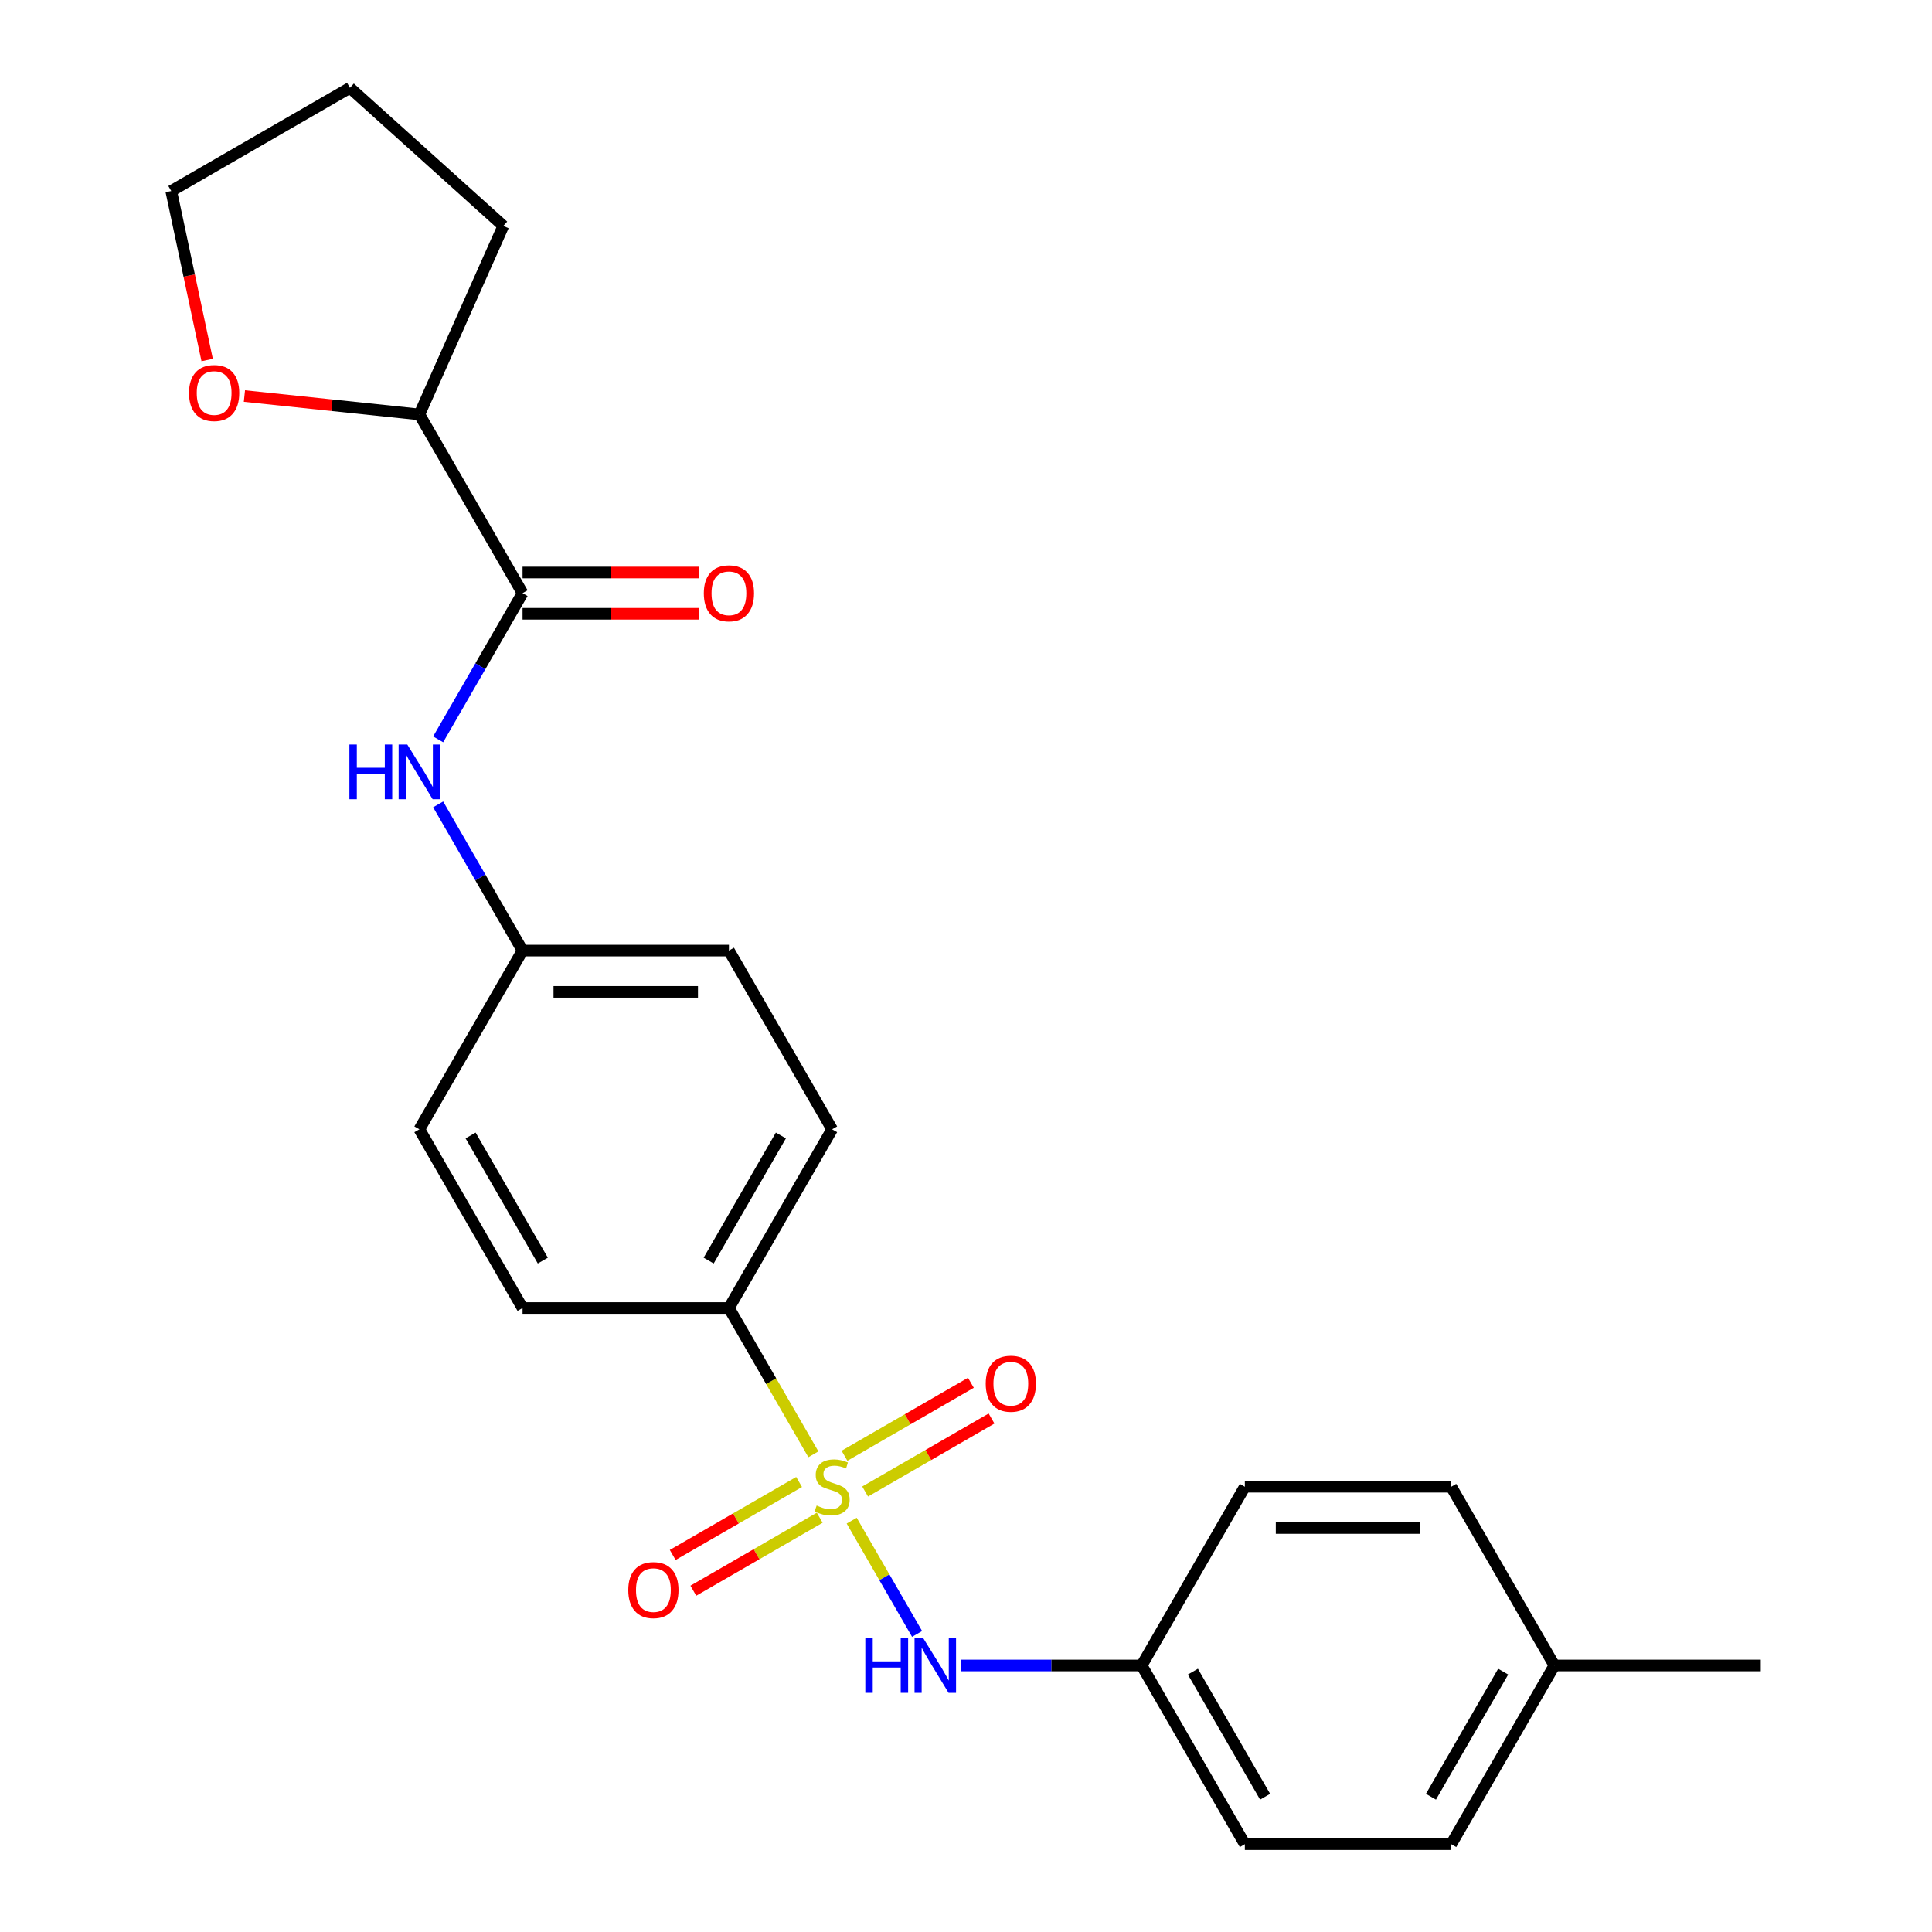 <?xml version='1.0' encoding='iso-8859-1'?>
<svg version='1.1' baseProfile='full'
              xmlns='http://www.w3.org/2000/svg'
                      xmlns:rdkit='http://www.rdkit.org/xml'
                      xmlns:xlink='http://www.w3.org/1999/xlink'
                  xml:space='preserve'
width='1000px' height='1000px' viewBox='0 0 1000 1000'>
<!-- END OF HEADER -->
<rect style='opacity:1.0;fill:#FFFFFF;stroke:none' width='1000' height='1000' x='0' y='0'> </rect>
<path class='bond-1' d='M 440.833,787.087 L 457.758,816.402' style='fill:none;fill-rule:evenodd;stroke:#CCCC00;stroke-width:6px;stroke-linecap:butt;stroke-linejoin:miter;stroke-opacity:1' />
<path class='bond-1' d='M 457.758,816.402 L 474.683,845.717' style='fill:none;fill-rule:evenodd;stroke:#0000FF;stroke-width:6px;stroke-linecap:butt;stroke-linejoin:miter;stroke-opacity:1' />
<path class='bond-2' d='M 421.006,752.746 L 399.149,714.889' style='fill:none;fill-rule:evenodd;stroke:#CCCC00;stroke-width:6px;stroke-linecap:butt;stroke-linejoin:miter;stroke-opacity:1' />
<path class='bond-2' d='M 399.149,714.889 L 377.293,677.032' style='fill:none;fill-rule:evenodd;stroke:#000000;stroke-width:6px;stroke-linecap:butt;stroke-linejoin:miter;stroke-opacity:1' />
<path class='bond-4' d='M 413.609,767.07 L 380.897,785.956' style='fill:none;fill-rule:evenodd;stroke:#CCCC00;stroke-width:6px;stroke-linecap:butt;stroke-linejoin:miter;stroke-opacity:1' />
<path class='bond-4' d='M 380.897,785.956 L 348.186,804.842' style='fill:none;fill-rule:evenodd;stroke:#FF0000;stroke-width:6px;stroke-linecap:butt;stroke-linejoin:miter;stroke-opacity:1' />
<path class='bond-4' d='M 424.29,785.571 L 391.579,804.457' style='fill:none;fill-rule:evenodd;stroke:#CCCC00;stroke-width:6px;stroke-linecap:butt;stroke-linejoin:miter;stroke-opacity:1' />
<path class='bond-4' d='M 391.579,804.457 L 358.867,823.343' style='fill:none;fill-rule:evenodd;stroke:#FF0000;stroke-width:6px;stroke-linecap:butt;stroke-linejoin:miter;stroke-opacity:1' />
<path class='bond-5' d='M 447.791,772.003 L 480.503,753.117' style='fill:none;fill-rule:evenodd;stroke:#CCCC00;stroke-width:6px;stroke-linecap:butt;stroke-linejoin:miter;stroke-opacity:1' />
<path class='bond-5' d='M 480.503,753.117 L 513.214,734.231' style='fill:none;fill-rule:evenodd;stroke:#FF0000;stroke-width:6px;stroke-linecap:butt;stroke-linejoin:miter;stroke-opacity:1' />
<path class='bond-5' d='M 437.11,753.502 L 469.821,734.616' style='fill:none;fill-rule:evenodd;stroke:#CCCC00;stroke-width:6px;stroke-linecap:butt;stroke-linejoin:miter;stroke-opacity:1' />
<path class='bond-5' d='M 469.821,734.616 L 502.533,715.73' style='fill:none;fill-rule:evenodd;stroke:#FF0000;stroke-width:6px;stroke-linecap:butt;stroke-linejoin:miter;stroke-opacity:1' />
<path class='bond-0' d='M 270.477,307.013 L 248.632,344.85' style='fill:none;fill-rule:evenodd;stroke:#000000;stroke-width:6px;stroke-linecap:butt;stroke-linejoin:miter;stroke-opacity:1' />
<path class='bond-0' d='M 248.632,344.85 L 226.787,382.687' style='fill:none;fill-rule:evenodd;stroke:#0000FF;stroke-width:6px;stroke-linecap:butt;stroke-linejoin:miter;stroke-opacity:1' />
<path class='bond-6' d='M 270.477,307.013 L 217.07,214.508' style='fill:none;fill-rule:evenodd;stroke:#000000;stroke-width:6px;stroke-linecap:butt;stroke-linejoin:miter;stroke-opacity:1' />
<path class='bond-7' d='M 270.477,317.694 L 316.05,317.694' style='fill:none;fill-rule:evenodd;stroke:#000000;stroke-width:6px;stroke-linecap:butt;stroke-linejoin:miter;stroke-opacity:1' />
<path class='bond-7' d='M 316.05,317.694 L 361.622,317.694' style='fill:none;fill-rule:evenodd;stroke:#FF0000;stroke-width:6px;stroke-linecap:butt;stroke-linejoin:miter;stroke-opacity:1' />
<path class='bond-7' d='M 270.477,296.331 L 316.05,296.331' style='fill:none;fill-rule:evenodd;stroke:#000000;stroke-width:6px;stroke-linecap:butt;stroke-linejoin:miter;stroke-opacity:1' />
<path class='bond-7' d='M 316.05,296.331 L 361.622,296.331' style='fill:none;fill-rule:evenodd;stroke:#FF0000;stroke-width:6px;stroke-linecap:butt;stroke-linejoin:miter;stroke-opacity:1' />
<path class='bond-11' d='M 497.518,862.041 L 544.22,862.041' style='fill:none;fill-rule:evenodd;stroke:#0000FF;stroke-width:6px;stroke-linecap:butt;stroke-linejoin:miter;stroke-opacity:1' />
<path class='bond-11' d='M 544.22,862.041 L 590.923,862.041' style='fill:none;fill-rule:evenodd;stroke:#000000;stroke-width:6px;stroke-linecap:butt;stroke-linejoin:miter;stroke-opacity:1' />
<path class='bond-9' d='M 377.293,677.032 L 430.7,584.527' style='fill:none;fill-rule:evenodd;stroke:#000000;stroke-width:6px;stroke-linecap:butt;stroke-linejoin:miter;stroke-opacity:1' />
<path class='bond-9' d='M 366.803,652.474 L 404.188,587.721' style='fill:none;fill-rule:evenodd;stroke:#000000;stroke-width:6px;stroke-linecap:butt;stroke-linejoin:miter;stroke-opacity:1' />
<path class='bond-10' d='M 377.293,677.032 L 270.477,677.032' style='fill:none;fill-rule:evenodd;stroke:#000000;stroke-width:6px;stroke-linecap:butt;stroke-linejoin:miter;stroke-opacity:1' />
<path class='bond-3' d='M 226.787,416.348 L 248.632,454.185' style='fill:none;fill-rule:evenodd;stroke:#0000FF;stroke-width:6px;stroke-linecap:butt;stroke-linejoin:miter;stroke-opacity:1' />
<path class='bond-3' d='M 248.632,454.185 L 270.477,492.022' style='fill:none;fill-rule:evenodd;stroke:#000000;stroke-width:6px;stroke-linecap:butt;stroke-linejoin:miter;stroke-opacity:1' />
<path class='bond-8' d='M 217.07,214.508 L 171.79,209.749' style='fill:none;fill-rule:evenodd;stroke:#000000;stroke-width:6px;stroke-linecap:butt;stroke-linejoin:miter;stroke-opacity:1' />
<path class='bond-8' d='M 171.79,209.749 L 126.51,204.99' style='fill:none;fill-rule:evenodd;stroke:#FF0000;stroke-width:6px;stroke-linecap:butt;stroke-linejoin:miter;stroke-opacity:1' />
<path class='bond-21' d='M 217.07,214.508 L 260.515,116.928' style='fill:none;fill-rule:evenodd;stroke:#000000;stroke-width:6px;stroke-linecap:butt;stroke-linejoin:miter;stroke-opacity:1' />
<path class='bond-20' d='M 107.228,186.353 L 97.93,142.607' style='fill:none;fill-rule:evenodd;stroke:#FF0000;stroke-width:6px;stroke-linecap:butt;stroke-linejoin:miter;stroke-opacity:1' />
<path class='bond-20' d='M 97.93,142.607 L 88.632,98.862' style='fill:none;fill-rule:evenodd;stroke:#000000;stroke-width:6px;stroke-linecap:butt;stroke-linejoin:miter;stroke-opacity:1' />
<path class='bond-13' d='M 430.7,584.527 L 377.293,492.022' style='fill:none;fill-rule:evenodd;stroke:#000000;stroke-width:6px;stroke-linecap:butt;stroke-linejoin:miter;stroke-opacity:1' />
<path class='bond-14' d='M 270.477,677.032 L 217.07,584.527' style='fill:none;fill-rule:evenodd;stroke:#000000;stroke-width:6px;stroke-linecap:butt;stroke-linejoin:miter;stroke-opacity:1' />
<path class='bond-14' d='M 280.967,652.474 L 243.582,587.721' style='fill:none;fill-rule:evenodd;stroke:#000000;stroke-width:6px;stroke-linecap:butt;stroke-linejoin:miter;stroke-opacity:1' />
<path class='bond-16' d='M 590.923,862.041 L 644.33,769.536' style='fill:none;fill-rule:evenodd;stroke:#000000;stroke-width:6px;stroke-linecap:butt;stroke-linejoin:miter;stroke-opacity:1' />
<path class='bond-17' d='M 590.923,862.041 L 644.33,954.545' style='fill:none;fill-rule:evenodd;stroke:#000000;stroke-width:6px;stroke-linecap:butt;stroke-linejoin:miter;stroke-opacity:1' />
<path class='bond-17' d='M 617.435,865.235 L 654.82,929.988' style='fill:none;fill-rule:evenodd;stroke:#000000;stroke-width:6px;stroke-linecap:butt;stroke-linejoin:miter;stroke-opacity:1' />
<path class='bond-12' d='M 270.477,492.022 L 217.07,584.527' style='fill:none;fill-rule:evenodd;stroke:#000000;stroke-width:6px;stroke-linecap:butt;stroke-linejoin:miter;stroke-opacity:1' />
<path class='bond-24' d='M 270.477,492.022 L 377.293,492.022' style='fill:none;fill-rule:evenodd;stroke:#000000;stroke-width:6px;stroke-linecap:butt;stroke-linejoin:miter;stroke-opacity:1' />
<path class='bond-24' d='M 286.5,513.385 L 361.27,513.385' style='fill:none;fill-rule:evenodd;stroke:#000000;stroke-width:6px;stroke-linecap:butt;stroke-linejoin:miter;stroke-opacity:1' />
<path class='bond-15' d='M 804.553,862.041 L 751.146,954.545' style='fill:none;fill-rule:evenodd;stroke:#000000;stroke-width:6px;stroke-linecap:butt;stroke-linejoin:miter;stroke-opacity:1' />
<path class='bond-15' d='M 778.041,865.235 L 740.656,929.988' style='fill:none;fill-rule:evenodd;stroke:#000000;stroke-width:6px;stroke-linecap:butt;stroke-linejoin:miter;stroke-opacity:1' />
<path class='bond-22' d='M 804.553,862.041 L 911.368,862.041' style='fill:none;fill-rule:evenodd;stroke:#000000;stroke-width:6px;stroke-linecap:butt;stroke-linejoin:miter;stroke-opacity:1' />
<path class='bond-25' d='M 804.553,862.041 L 751.146,769.536' style='fill:none;fill-rule:evenodd;stroke:#000000;stroke-width:6px;stroke-linecap:butt;stroke-linejoin:miter;stroke-opacity:1' />
<path class='bond-19' d='M 644.33,769.536 L 751.146,769.536' style='fill:none;fill-rule:evenodd;stroke:#000000;stroke-width:6px;stroke-linecap:butt;stroke-linejoin:miter;stroke-opacity:1' />
<path class='bond-19' d='M 660.353,790.899 L 735.123,790.899' style='fill:none;fill-rule:evenodd;stroke:#000000;stroke-width:6px;stroke-linecap:butt;stroke-linejoin:miter;stroke-opacity:1' />
<path class='bond-18' d='M 644.33,954.545 L 751.146,954.545' style='fill:none;fill-rule:evenodd;stroke:#000000;stroke-width:6px;stroke-linecap:butt;stroke-linejoin:miter;stroke-opacity:1' />
<path class='bond-26' d='M 88.632,98.862 L 181.136,45.455' style='fill:none;fill-rule:evenodd;stroke:#000000;stroke-width:6px;stroke-linecap:butt;stroke-linejoin:miter;stroke-opacity:1' />
<path class='bond-23' d='M 260.515,116.928 L 181.136,45.455' style='fill:none;fill-rule:evenodd;stroke:#000000;stroke-width:6px;stroke-linecap:butt;stroke-linejoin:miter;stroke-opacity:1' />
<path  class='atom-0' d='M 422.7 779.256
Q 423.02 779.376, 424.34 779.936
Q 425.66 780.496, 427.1 780.856
Q 428.58 781.176, 430.02 781.176
Q 432.7 781.176, 434.26 779.896
Q 435.82 778.576, 435.82 776.296
Q 435.82 774.736, 435.02 773.776
Q 434.26 772.816, 433.06 772.296
Q 431.86 771.776, 429.86 771.176
Q 427.34 770.416, 425.82 769.696
Q 424.34 768.976, 423.26 767.456
Q 422.22 765.936, 422.22 763.376
Q 422.22 759.816, 424.62 757.616
Q 427.06 755.416, 431.86 755.416
Q 435.14 755.416, 438.86 756.976
L 437.94 760.056
Q 434.54 758.656, 431.98 758.656
Q 429.22 758.656, 427.7 759.816
Q 426.18 760.936, 426.22 762.896
Q 426.22 764.416, 426.98 765.336
Q 427.78 766.256, 428.9 766.776
Q 430.06 767.296, 431.98 767.896
Q 434.54 768.696, 436.06 769.496
Q 437.58 770.296, 438.66 771.936
Q 439.78 773.536, 439.78 776.296
Q 439.78 780.216, 437.14 782.336
Q 434.54 784.416, 430.18 784.416
Q 427.66 784.416, 425.74 783.856
Q 423.86 783.336, 421.62 782.416
L 422.7 779.256
' fill='#CCCC00'/>
<path  class='atom-2' d='M 447.888 847.881
L 451.728 847.881
L 451.728 859.921
L 466.208 859.921
L 466.208 847.881
L 470.048 847.881
L 470.048 876.201
L 466.208 876.201
L 466.208 863.121
L 451.728 863.121
L 451.728 876.201
L 447.888 876.201
L 447.888 847.881
' fill='#0000FF'/>
<path  class='atom-2' d='M 477.848 847.881
L 487.128 862.881
Q 488.048 864.361, 489.528 867.041
Q 491.008 869.721, 491.088 869.881
L 491.088 847.881
L 494.848 847.881
L 494.848 876.201
L 490.968 876.201
L 481.008 859.801
Q 479.848 857.881, 478.608 855.681
Q 477.408 853.481, 477.048 852.801
L 477.048 876.201
L 473.368 876.201
L 473.368 847.881
L 477.848 847.881
' fill='#0000FF'/>
<path  class='atom-4' d='M 180.85 385.358
L 184.69 385.358
L 184.69 397.398
L 199.17 397.398
L 199.17 385.358
L 203.01 385.358
L 203.01 413.678
L 199.17 413.678
L 199.17 400.598
L 184.69 400.598
L 184.69 413.678
L 180.85 413.678
L 180.85 385.358
' fill='#0000FF'/>
<path  class='atom-4' d='M 210.81 385.358
L 220.09 400.358
Q 221.01 401.838, 222.49 404.518
Q 223.97 407.198, 224.05 407.358
L 224.05 385.358
L 227.81 385.358
L 227.81 413.678
L 223.93 413.678
L 213.97 397.278
Q 212.81 395.358, 211.57 393.158
Q 210.37 390.958, 210.01 390.278
L 210.01 413.678
L 206.33 413.678
L 206.33 385.358
L 210.81 385.358
' fill='#0000FF'/>
<path  class='atom-5' d='M 325.195 823.024
Q 325.195 816.224, 328.555 812.424
Q 331.915 808.624, 338.195 808.624
Q 344.475 808.624, 347.835 812.424
Q 351.195 816.224, 351.195 823.024
Q 351.195 829.904, 347.795 833.824
Q 344.395 837.704, 338.195 837.704
Q 331.955 837.704, 328.555 833.824
Q 325.195 829.944, 325.195 823.024
M 338.195 834.504
Q 342.515 834.504, 344.835 831.624
Q 347.195 828.704, 347.195 823.024
Q 347.195 817.464, 344.835 814.664
Q 342.515 811.824, 338.195 811.824
Q 333.875 811.824, 331.515 814.624
Q 329.195 817.424, 329.195 823.024
Q 329.195 828.744, 331.515 831.624
Q 333.875 834.504, 338.195 834.504
' fill='#FF0000'/>
<path  class='atom-6' d='M 510.205 716.209
Q 510.205 709.409, 513.565 705.609
Q 516.925 701.809, 523.205 701.809
Q 529.485 701.809, 532.845 705.609
Q 536.205 709.409, 536.205 716.209
Q 536.205 723.089, 532.805 727.009
Q 529.405 730.889, 523.205 730.889
Q 516.965 730.889, 513.565 727.009
Q 510.205 723.129, 510.205 716.209
M 523.205 727.689
Q 527.525 727.689, 529.845 724.809
Q 532.205 721.889, 532.205 716.209
Q 532.205 710.649, 529.845 707.849
Q 527.525 705.009, 523.205 705.009
Q 518.885 705.009, 516.525 707.809
Q 514.205 710.609, 514.205 716.209
Q 514.205 721.929, 516.525 724.809
Q 518.885 727.689, 523.205 727.689
' fill='#FF0000'/>
<path  class='atom-8' d='M 364.293 307.093
Q 364.293 300.293, 367.653 296.493
Q 371.013 292.693, 377.293 292.693
Q 383.573 292.693, 386.933 296.493
Q 390.293 300.293, 390.293 307.093
Q 390.293 313.973, 386.893 317.893
Q 383.493 321.773, 377.293 321.773
Q 371.053 321.773, 367.653 317.893
Q 364.293 314.013, 364.293 307.093
M 377.293 318.573
Q 381.613 318.573, 383.933 315.693
Q 386.293 312.773, 386.293 307.093
Q 386.293 301.533, 383.933 298.733
Q 381.613 295.893, 377.293 295.893
Q 372.973 295.893, 370.613 298.693
Q 368.293 301.493, 368.293 307.093
Q 368.293 312.813, 370.613 315.693
Q 372.973 318.573, 377.293 318.573
' fill='#FF0000'/>
<path  class='atom-9' d='M 97.84 203.423
Q 97.84 196.623, 101.2 192.823
Q 104.56 189.023, 110.84 189.023
Q 117.12 189.023, 120.48 192.823
Q 123.84 196.623, 123.84 203.423
Q 123.84 210.303, 120.44 214.223
Q 117.04 218.103, 110.84 218.103
Q 104.6 218.103, 101.2 214.223
Q 97.84 210.343, 97.84 203.423
M 110.84 214.903
Q 115.16 214.903, 117.48 212.023
Q 119.84 209.103, 119.84 203.423
Q 119.84 197.863, 117.48 195.063
Q 115.16 192.223, 110.84 192.223
Q 106.52 192.223, 104.16 195.023
Q 101.84 197.823, 101.84 203.423
Q 101.84 209.143, 104.16 212.023
Q 106.52 214.903, 110.84 214.903
' fill='#FF0000'/>
</svg>
